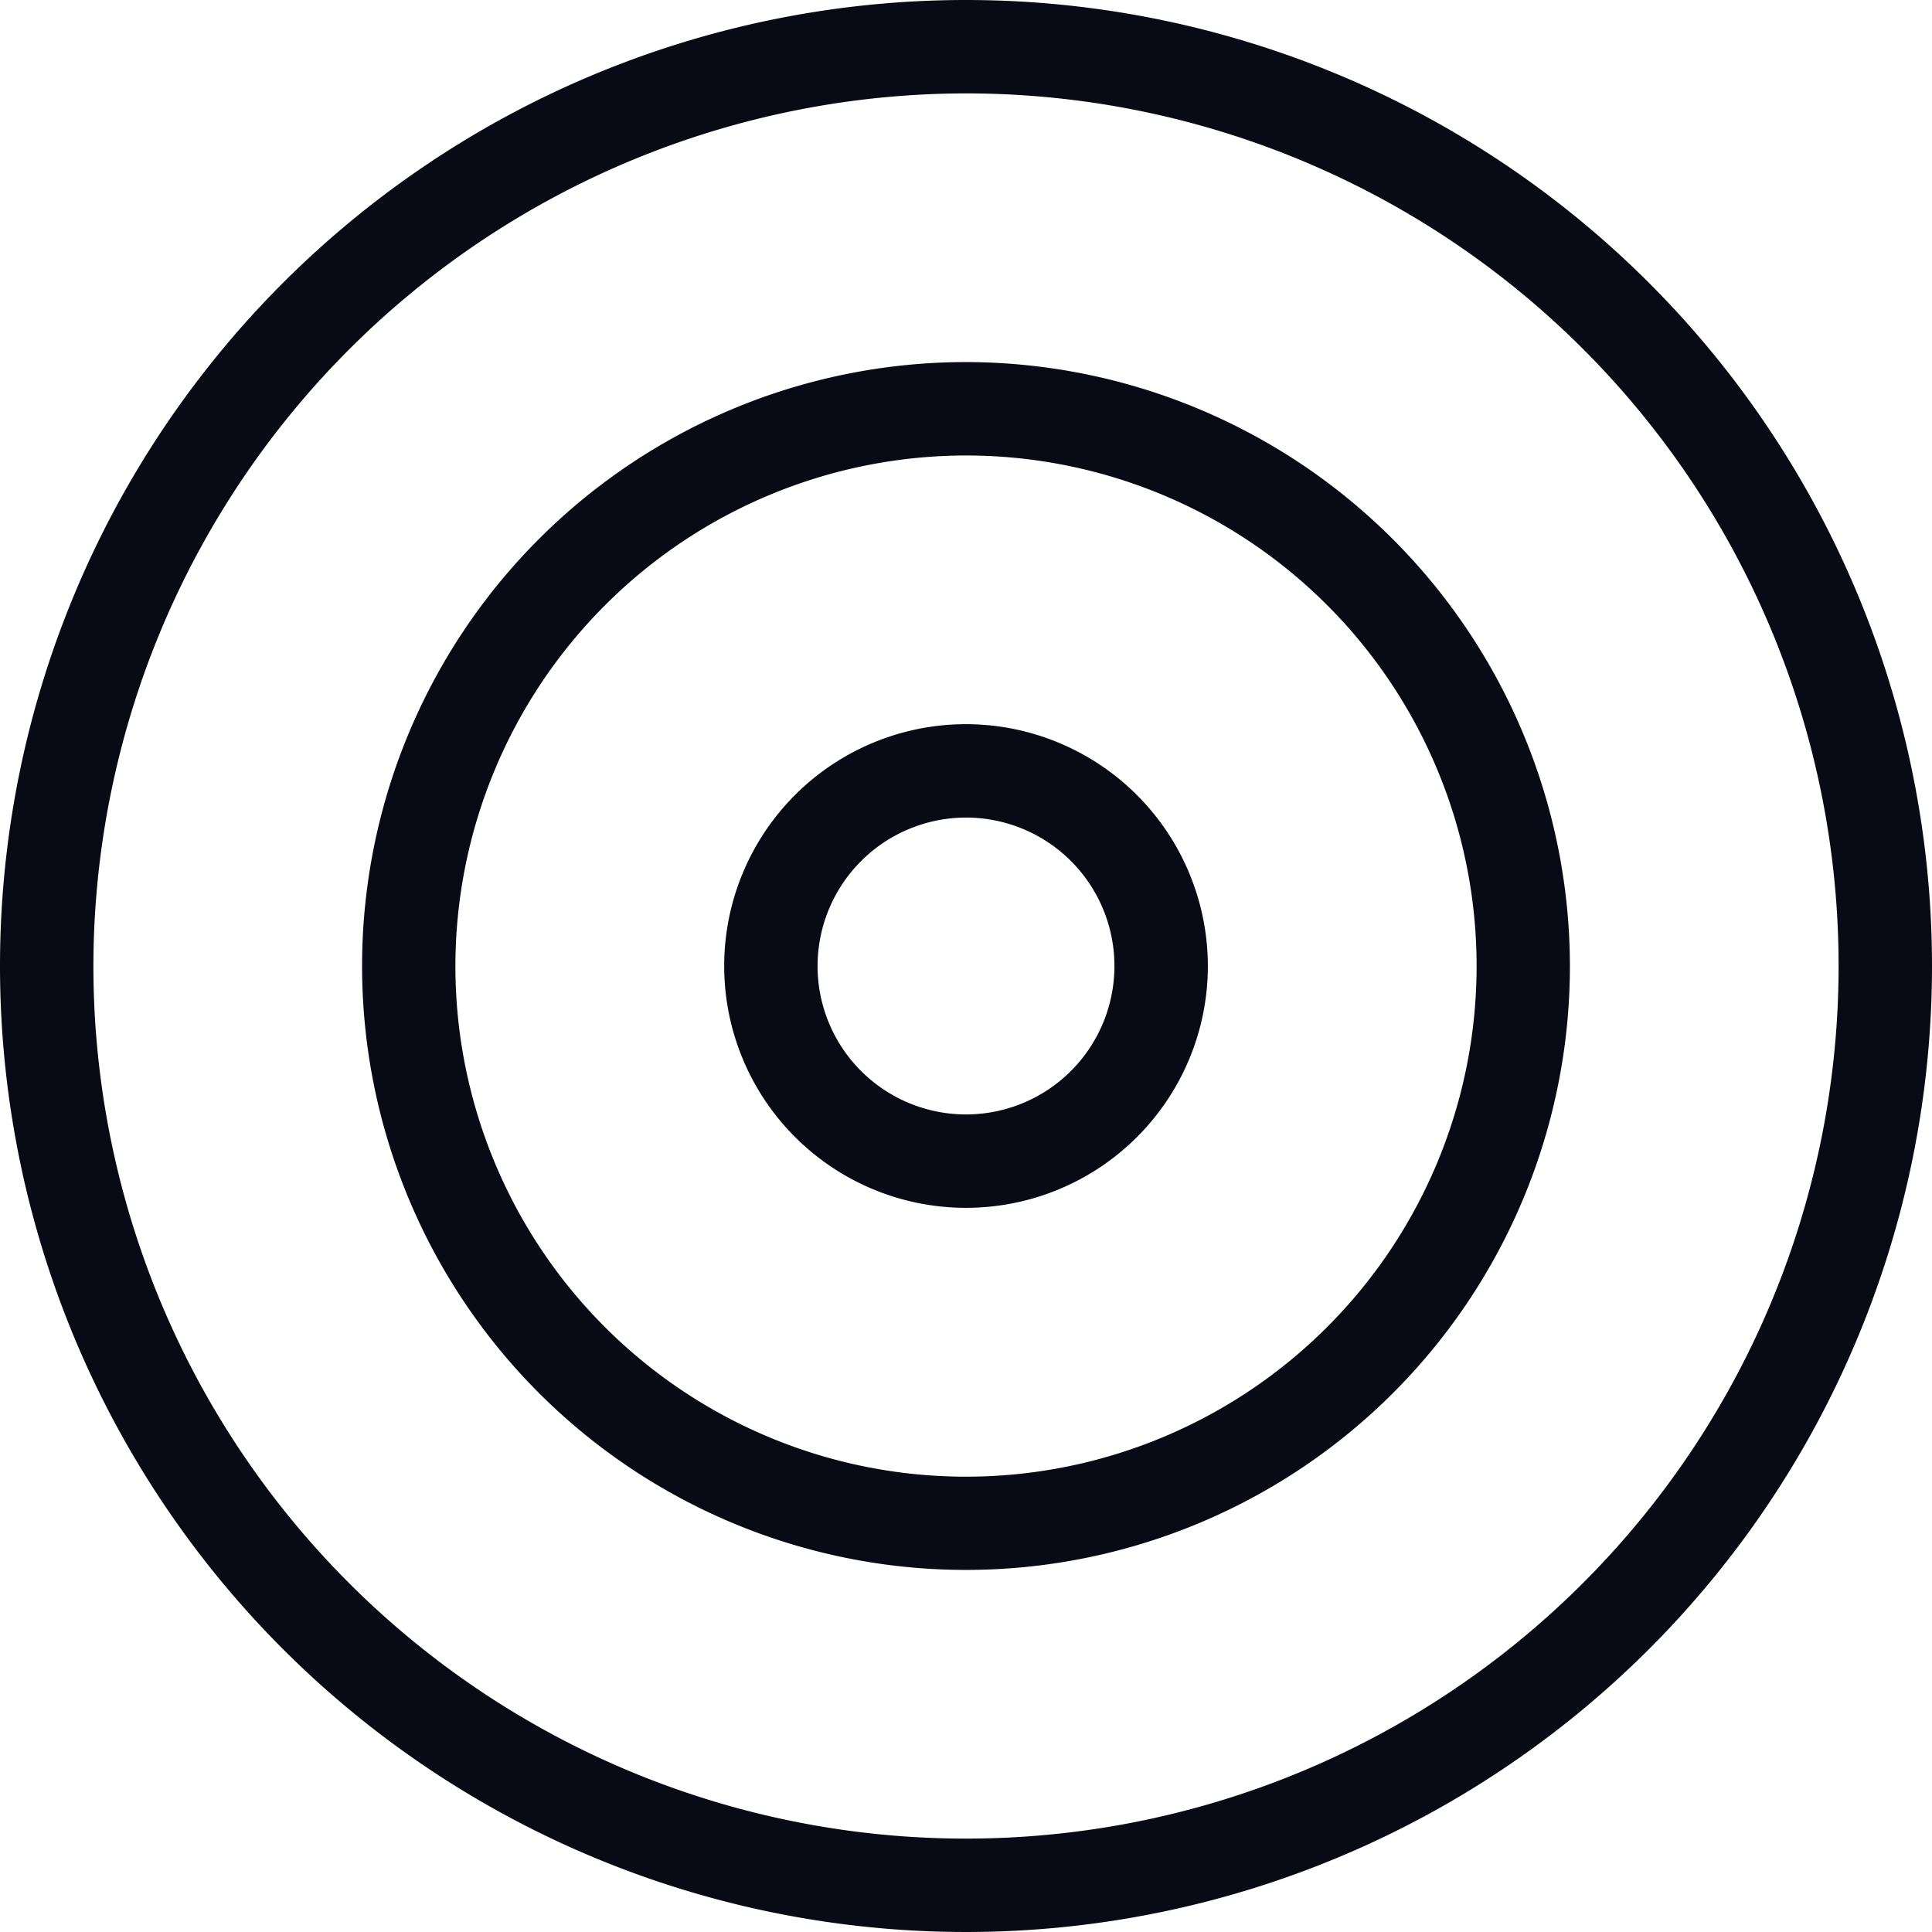 <svg id="Raggruppa_253" data-name="Raggruppa 253" xmlns="http://www.w3.org/2000/svg" xmlns:xlink="http://www.w3.org/1999/xlink" width="70" height="70" viewBox="0 0 70 70">
  <defs>
    <clipPath id="clip-path">
      <rect id="Rettangolo_207" data-name="Rettangolo 207" width="70" height="70" fill="none"/>
    </clipPath>
  </defs>
  <g id="Raggruppa_252" data-name="Raggruppa 252" clip-path="url(#clip-path)">
    <path id="Tracciato_421" data-name="Tracciato 421" d="M35,3.384A31.616,31.616,0,1,1,3.384,35,31.652,31.652,0,0,1,35,3.384M35,0A35,35,0,1,0,70,35,35,35,0,0,0,35,0" fill="#080a16"/>
    <path id="Tracciato_422" data-name="Tracciato 422" d="M51.969,33.471a18.5,18.5,0,1,1-18.5,18.5,18.518,18.518,0,0,1,18.5-18.5m0-3.384A21.881,21.881,0,1,0,73.85,51.968,21.906,21.906,0,0,0,51.969,30.087" transform="translate(-16.969 -16.968)" fill="#080a16"/>
    <path id="Tracciato_423" data-name="Tracciato 423" d="M68.937,63.558a5.378,5.378,0,1,1-5.378,5.378,5.384,5.384,0,0,1,5.378-5.378m0-3.384A8.762,8.762,0,1,0,77.7,68.936a8.772,8.772,0,0,0-8.762-8.762" transform="translate(-33.937 -33.936)" fill="#080a16"/>
  </g>
</svg>
